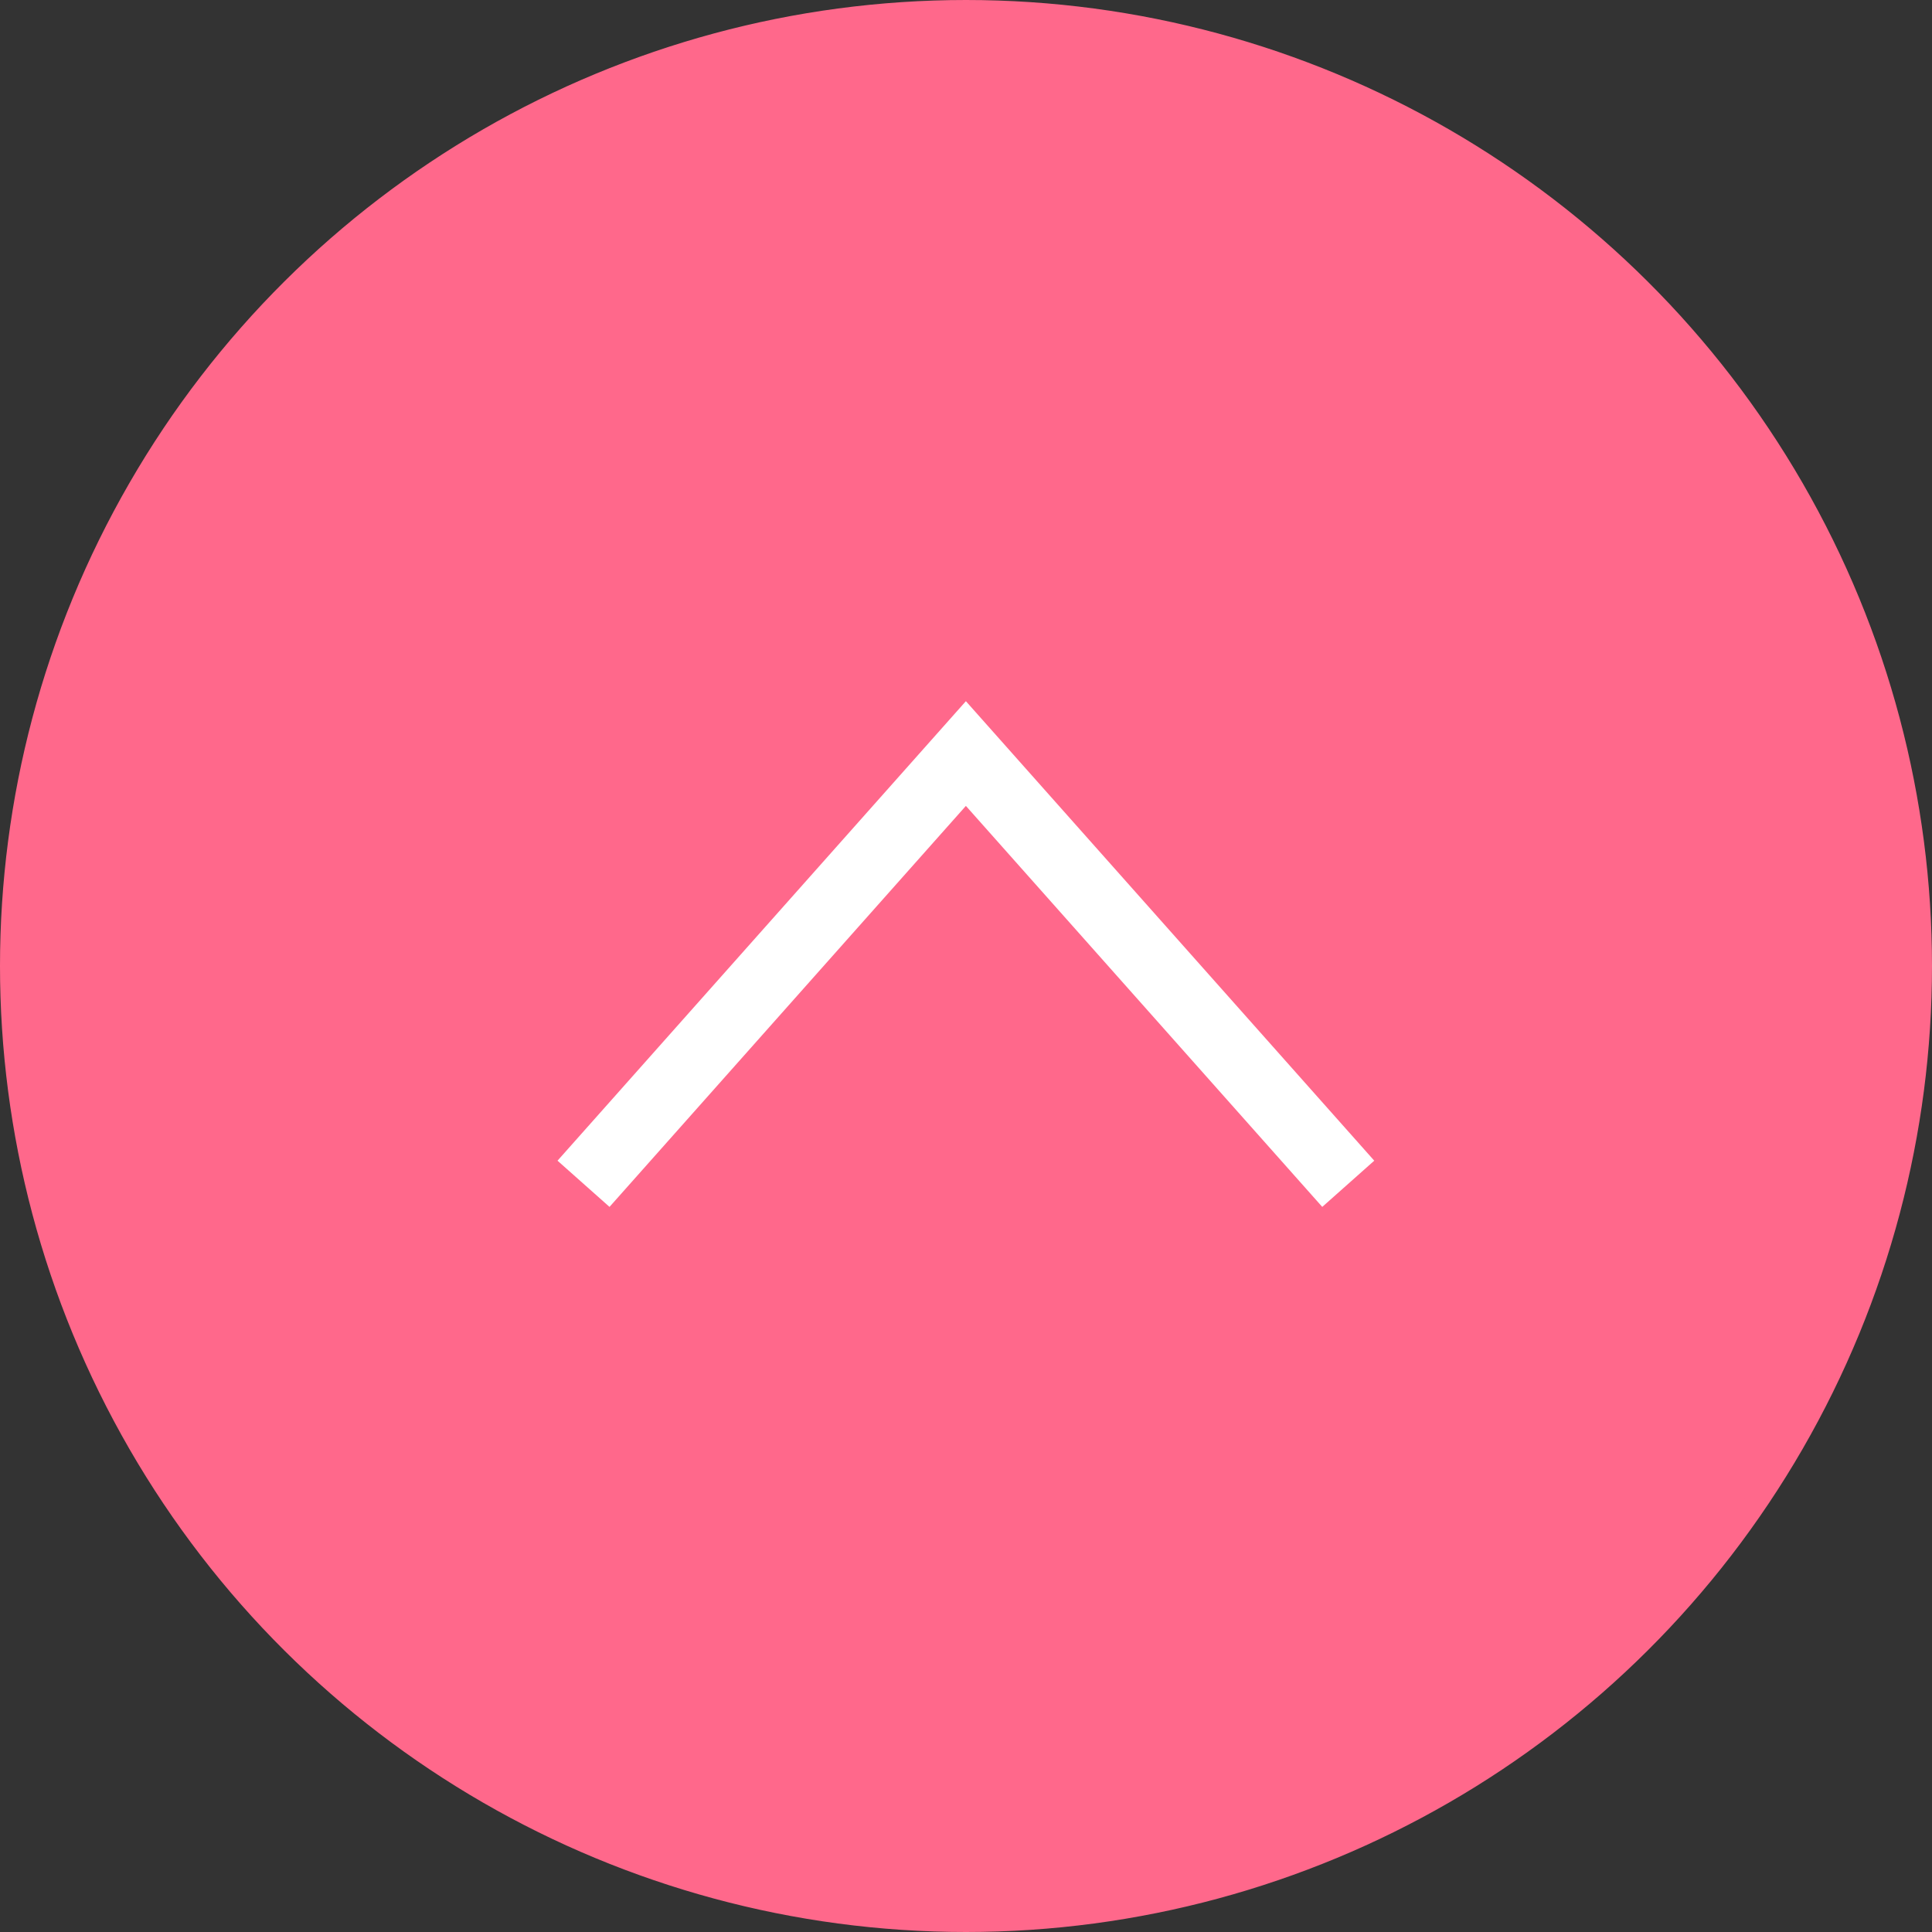 <svg xmlns="http://www.w3.org/2000/svg" width="83.324" height="83.324" viewBox="0 0 83.324 83.324">
  <rect x="0" y="0" width="83.324" height="83.324" fill="#333333" stroke="none"/>
  <g id="gotop" transform="translate(-1252.434 969.581) rotate(-90)">
    <circle id="楕円形_56" data-name="楕円形 56" cx="41.162" cy="41.162" r="41.162" transform="translate(886.757 1252.934)" fill="#ff688b" stroke="#ff688b" stroke-miterlimit="10" stroke-width="1"/>
    <path id="パス_1350" data-name="パス 1350" d="M918.526,1277.6l18.556,16.491-18.556,16.491" fill="none" stroke="#fff" stroke-miterlimit="10" stroke-width="3"/>
  </g>
</svg>
